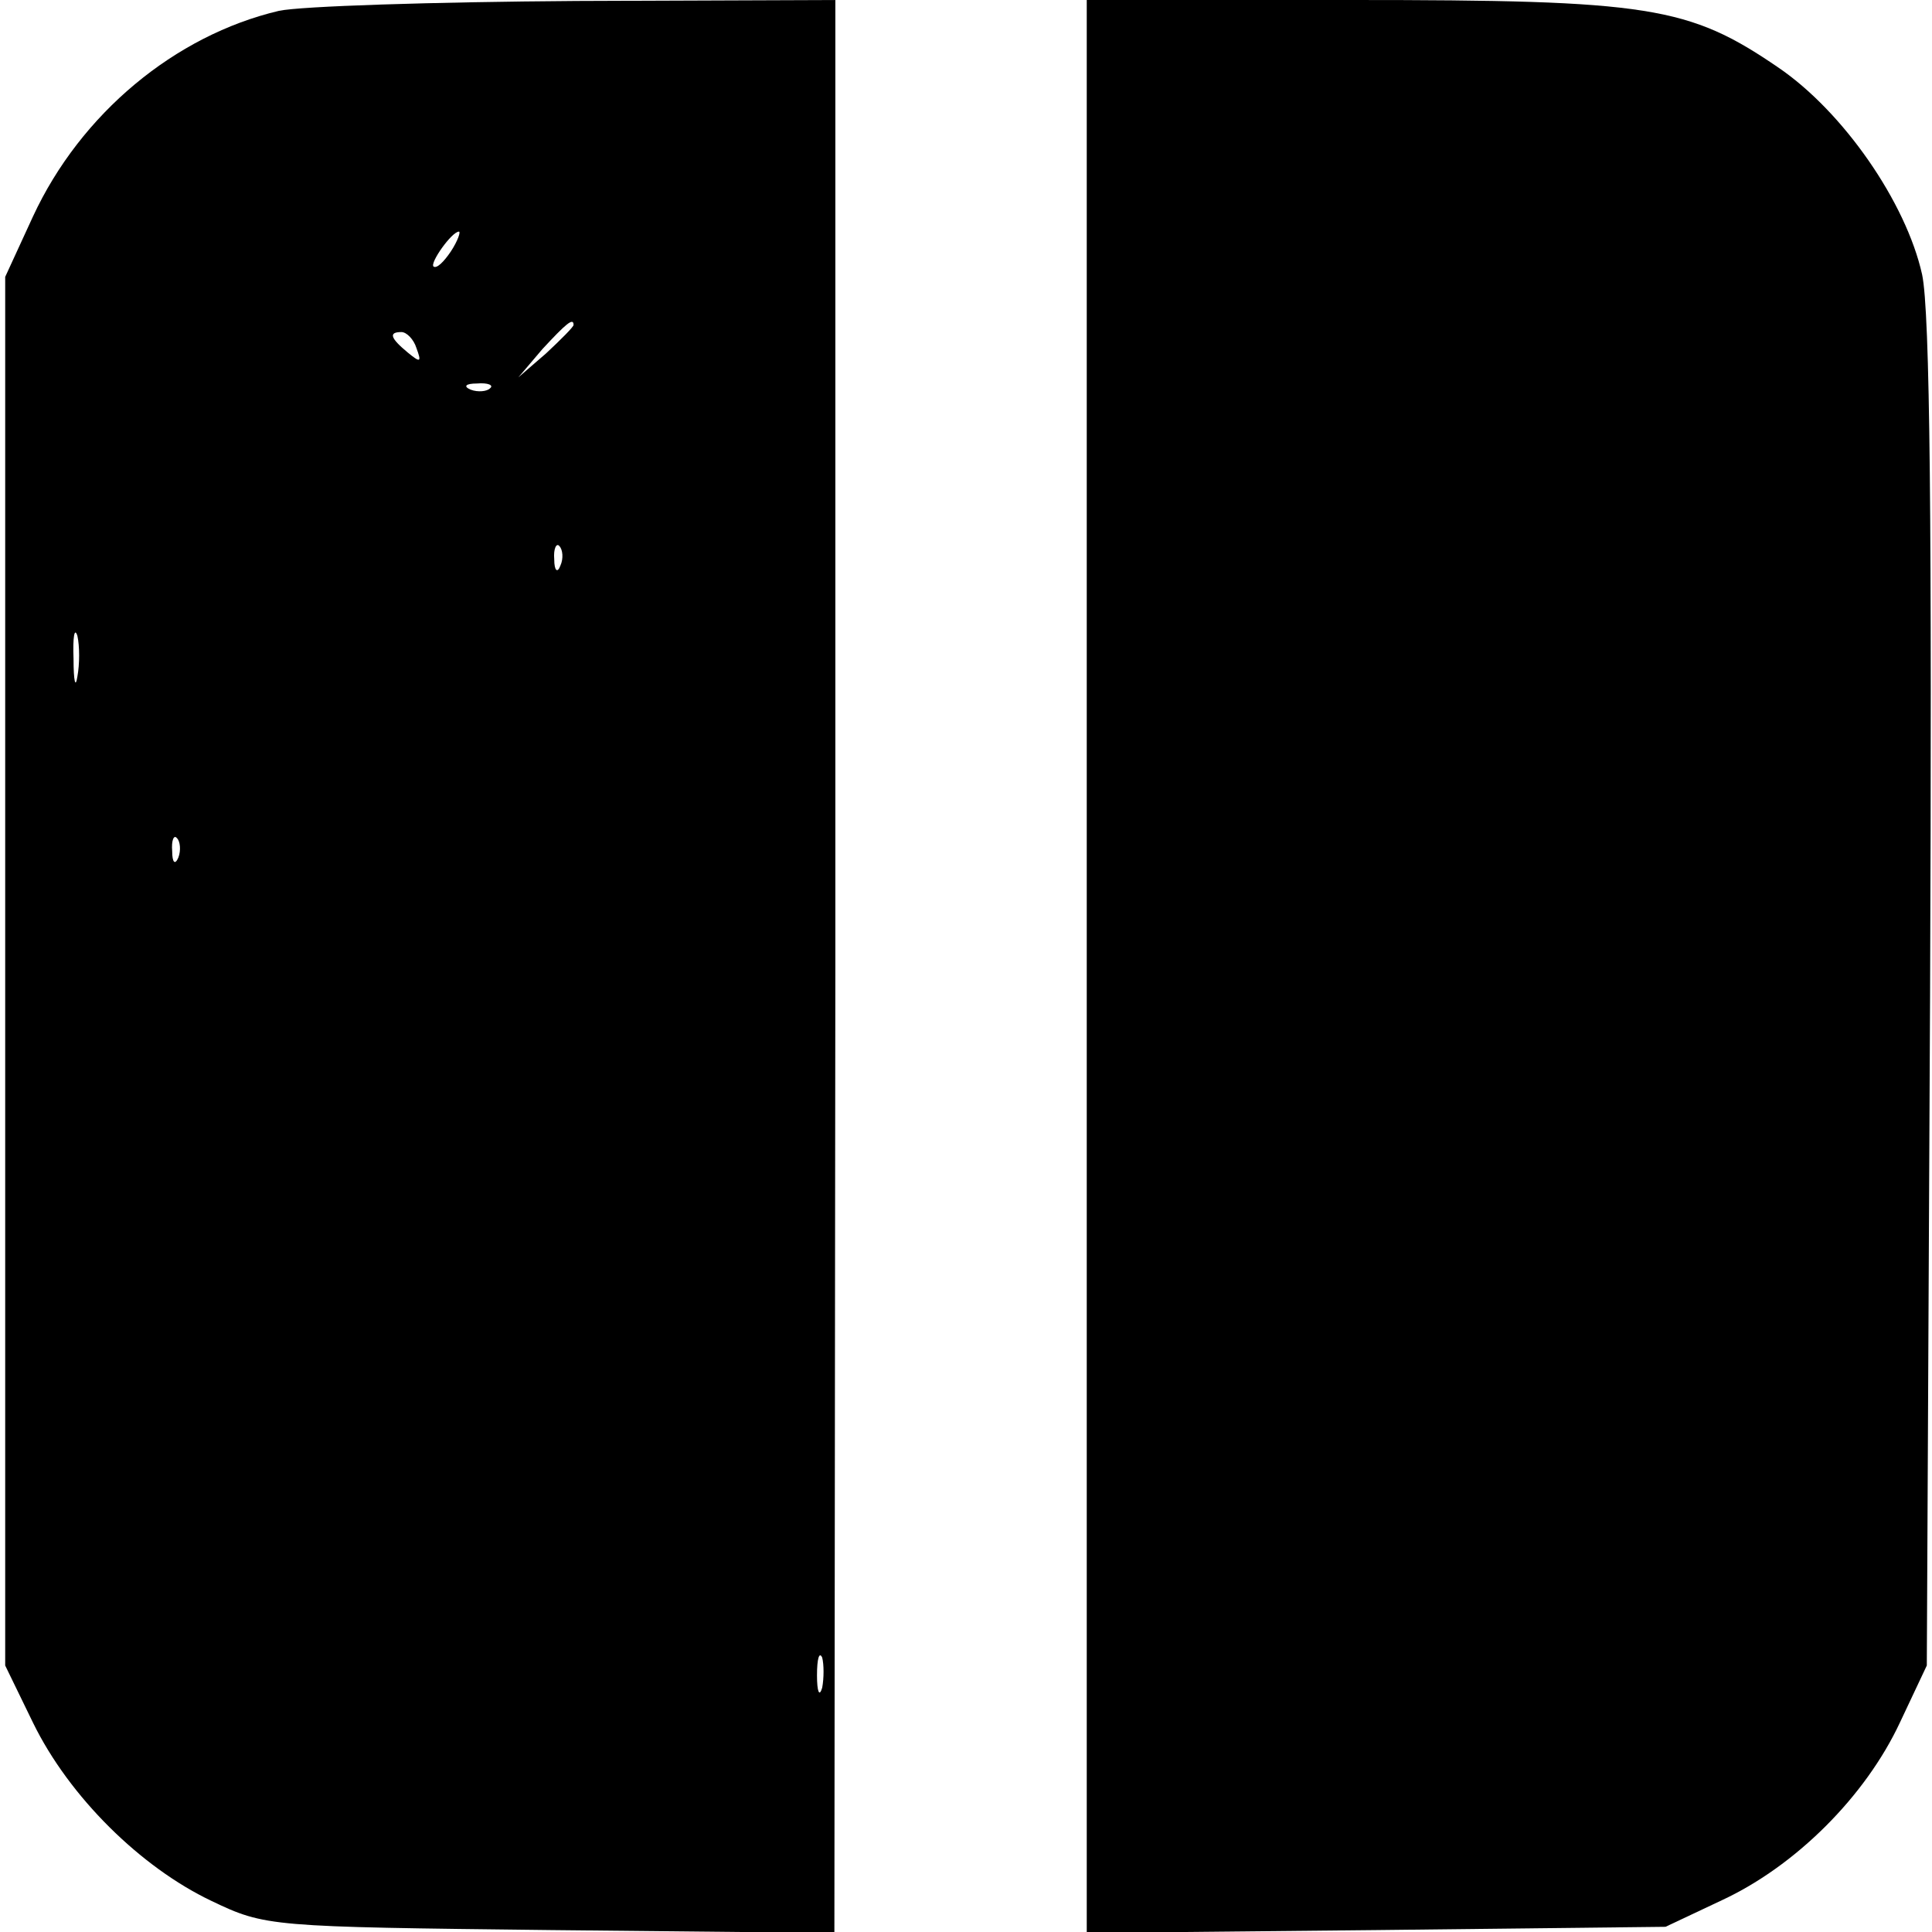 <?xml version="1.0" encoding="UTF-8"?>
<svg xmlns="http://www.w3.org/2000/svg" xmlns:xlink="http://www.w3.org/1999/xlink" width="16px" height="16px" viewBox="0 0 16 16" version="1.1">
<g id="surface1">
<path style=" stroke:none;fill-rule:nonzero;fill:rgb(0%,0%,0%);fill-opacity:1;" d="M 2.309 0.09 C 1.449 0.293 0.668 0.941 0.273 1.793 L 0.043 2.293 L 0.043 13.793 L 0.273 14.266 C 0.574 14.883 1.168 15.465 1.75 15.742 C 2.199 15.957 2.234 15.957 4.559 15.984 L 6.91 16.008 L 6.918 8.008 L 6.918 0 L 4.773 0.008 C 3.59 0.016 2.484 0.051 2.309 0.09 Z M 3.734 2.082 C 3.676 2.168 3.617 2.227 3.59 2.207 C 3.559 2.176 3.742 1.918 3.801 1.918 C 3.816 1.918 3.793 1.992 3.734 2.082 Z M 4.75 2.691 C 4.75 2.707 4.648 2.809 4.523 2.926 L 4.293 3.125 L 4.492 2.891 C 4.684 2.684 4.75 2.625 4.75 2.691 Z M 3.449 2.883 C 3.492 3 3.484 3.008 3.375 2.918 C 3.234 2.801 3.215 2.75 3.324 2.75 C 3.367 2.75 3.426 2.809 3.449 2.883 Z M 4.059 3.215 C 4.035 3.242 3.957 3.25 3.898 3.227 C 3.832 3.199 3.859 3.176 3.949 3.176 C 4.043 3.168 4.09 3.191 4.059 3.215 Z M 4.641 4.684 C 4.617 4.75 4.59 4.727 4.59 4.633 C 4.582 4.543 4.609 4.492 4.633 4.523 C 4.66 4.551 4.668 4.625 4.641 4.684 Z M 0.641 5.602 C 0.625 5.707 0.609 5.641 0.609 5.457 C 0.602 5.273 0.617 5.191 0.641 5.266 C 0.66 5.352 0.66 5.5 0.641 5.602 Z M 1.477 7.102 C 1.449 7.168 1.426 7.141 1.426 7.051 C 1.418 6.957 1.441 6.91 1.465 6.941 C 1.492 6.965 1.5 7.043 1.477 7.102 Z M 6.809 13.977 C 6.785 14.059 6.766 14.008 6.766 13.875 C 6.766 13.734 6.785 13.676 6.809 13.727 C 6.824 13.785 6.824 13.898 6.809 13.977 Z M 6.809 13.977 "/>
<path style=" stroke:none;fill-rule:nonzero;fill:rgb(0%,0%,0%);fill-opacity:1;" d="M 9 8.008 L 9 16.008 L 11.398 15.984 L 13.793 15.957 L 14.266 15.734 C 14.875 15.449 15.449 14.875 15.734 14.266 L 15.957 13.793 L 15.984 8.25 C 16 4.34 15.984 2.582 15.918 2.273 C 15.785 1.676 15.266 0.926 14.727 0.559 C 13.984 0.051 13.66 0 11.191 0 L 9 0 Z M 9 8.008 "/>
</g>
</svg>
